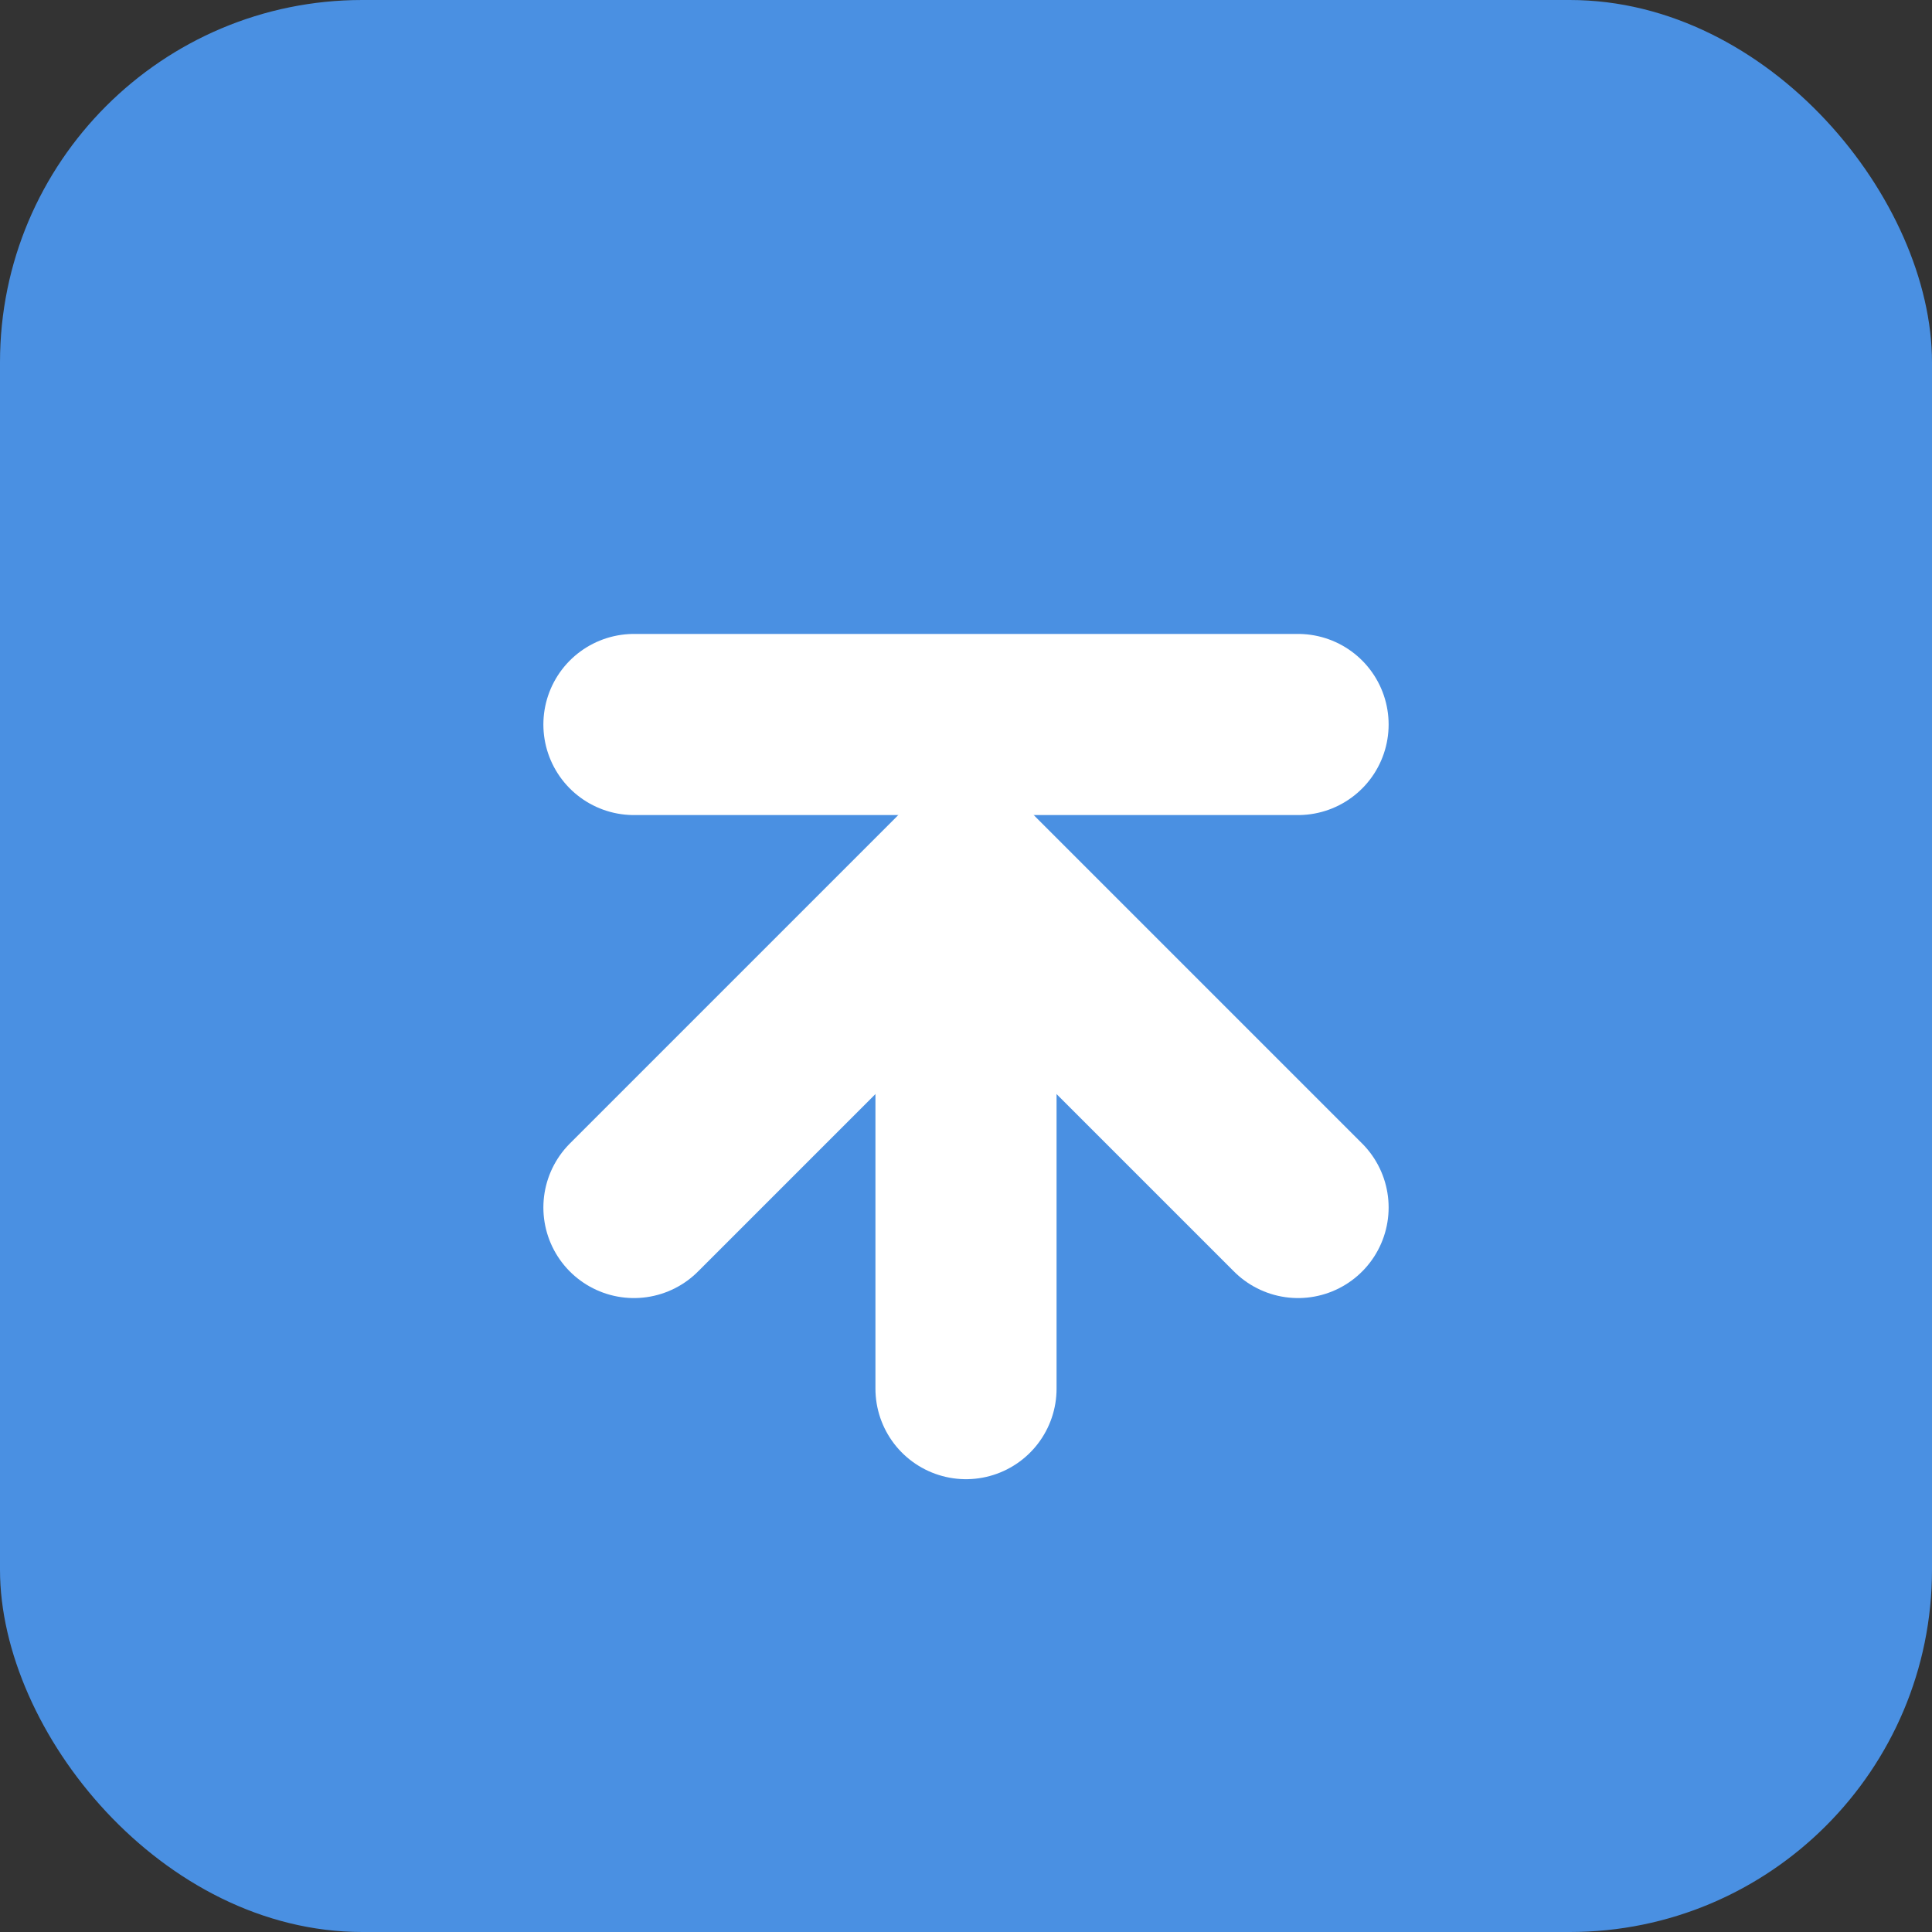<svg width="64" height="64" viewBox="0 0 64 64" fill="none" xmlns="http://www.w3.org/2000/svg">
<rect x="0" y="0" width="64" height="64" fill="#333333" stroke="none"/>
<rect width="64" height="64" rx="12" fill="#4A90E2"/>
<path d="M21 40L32 29L43 40" stroke="white" stroke-width="6" stroke-linecap="round" stroke-linejoin="round"/>
<path d="M32 29V46" stroke="white" stroke-width="6" stroke-linecap="round" stroke-linejoin="round"/>
<path d="M21 24H43" stroke="white" stroke-width="6" stroke-linecap="round" stroke-linejoin="round"/>
</svg>